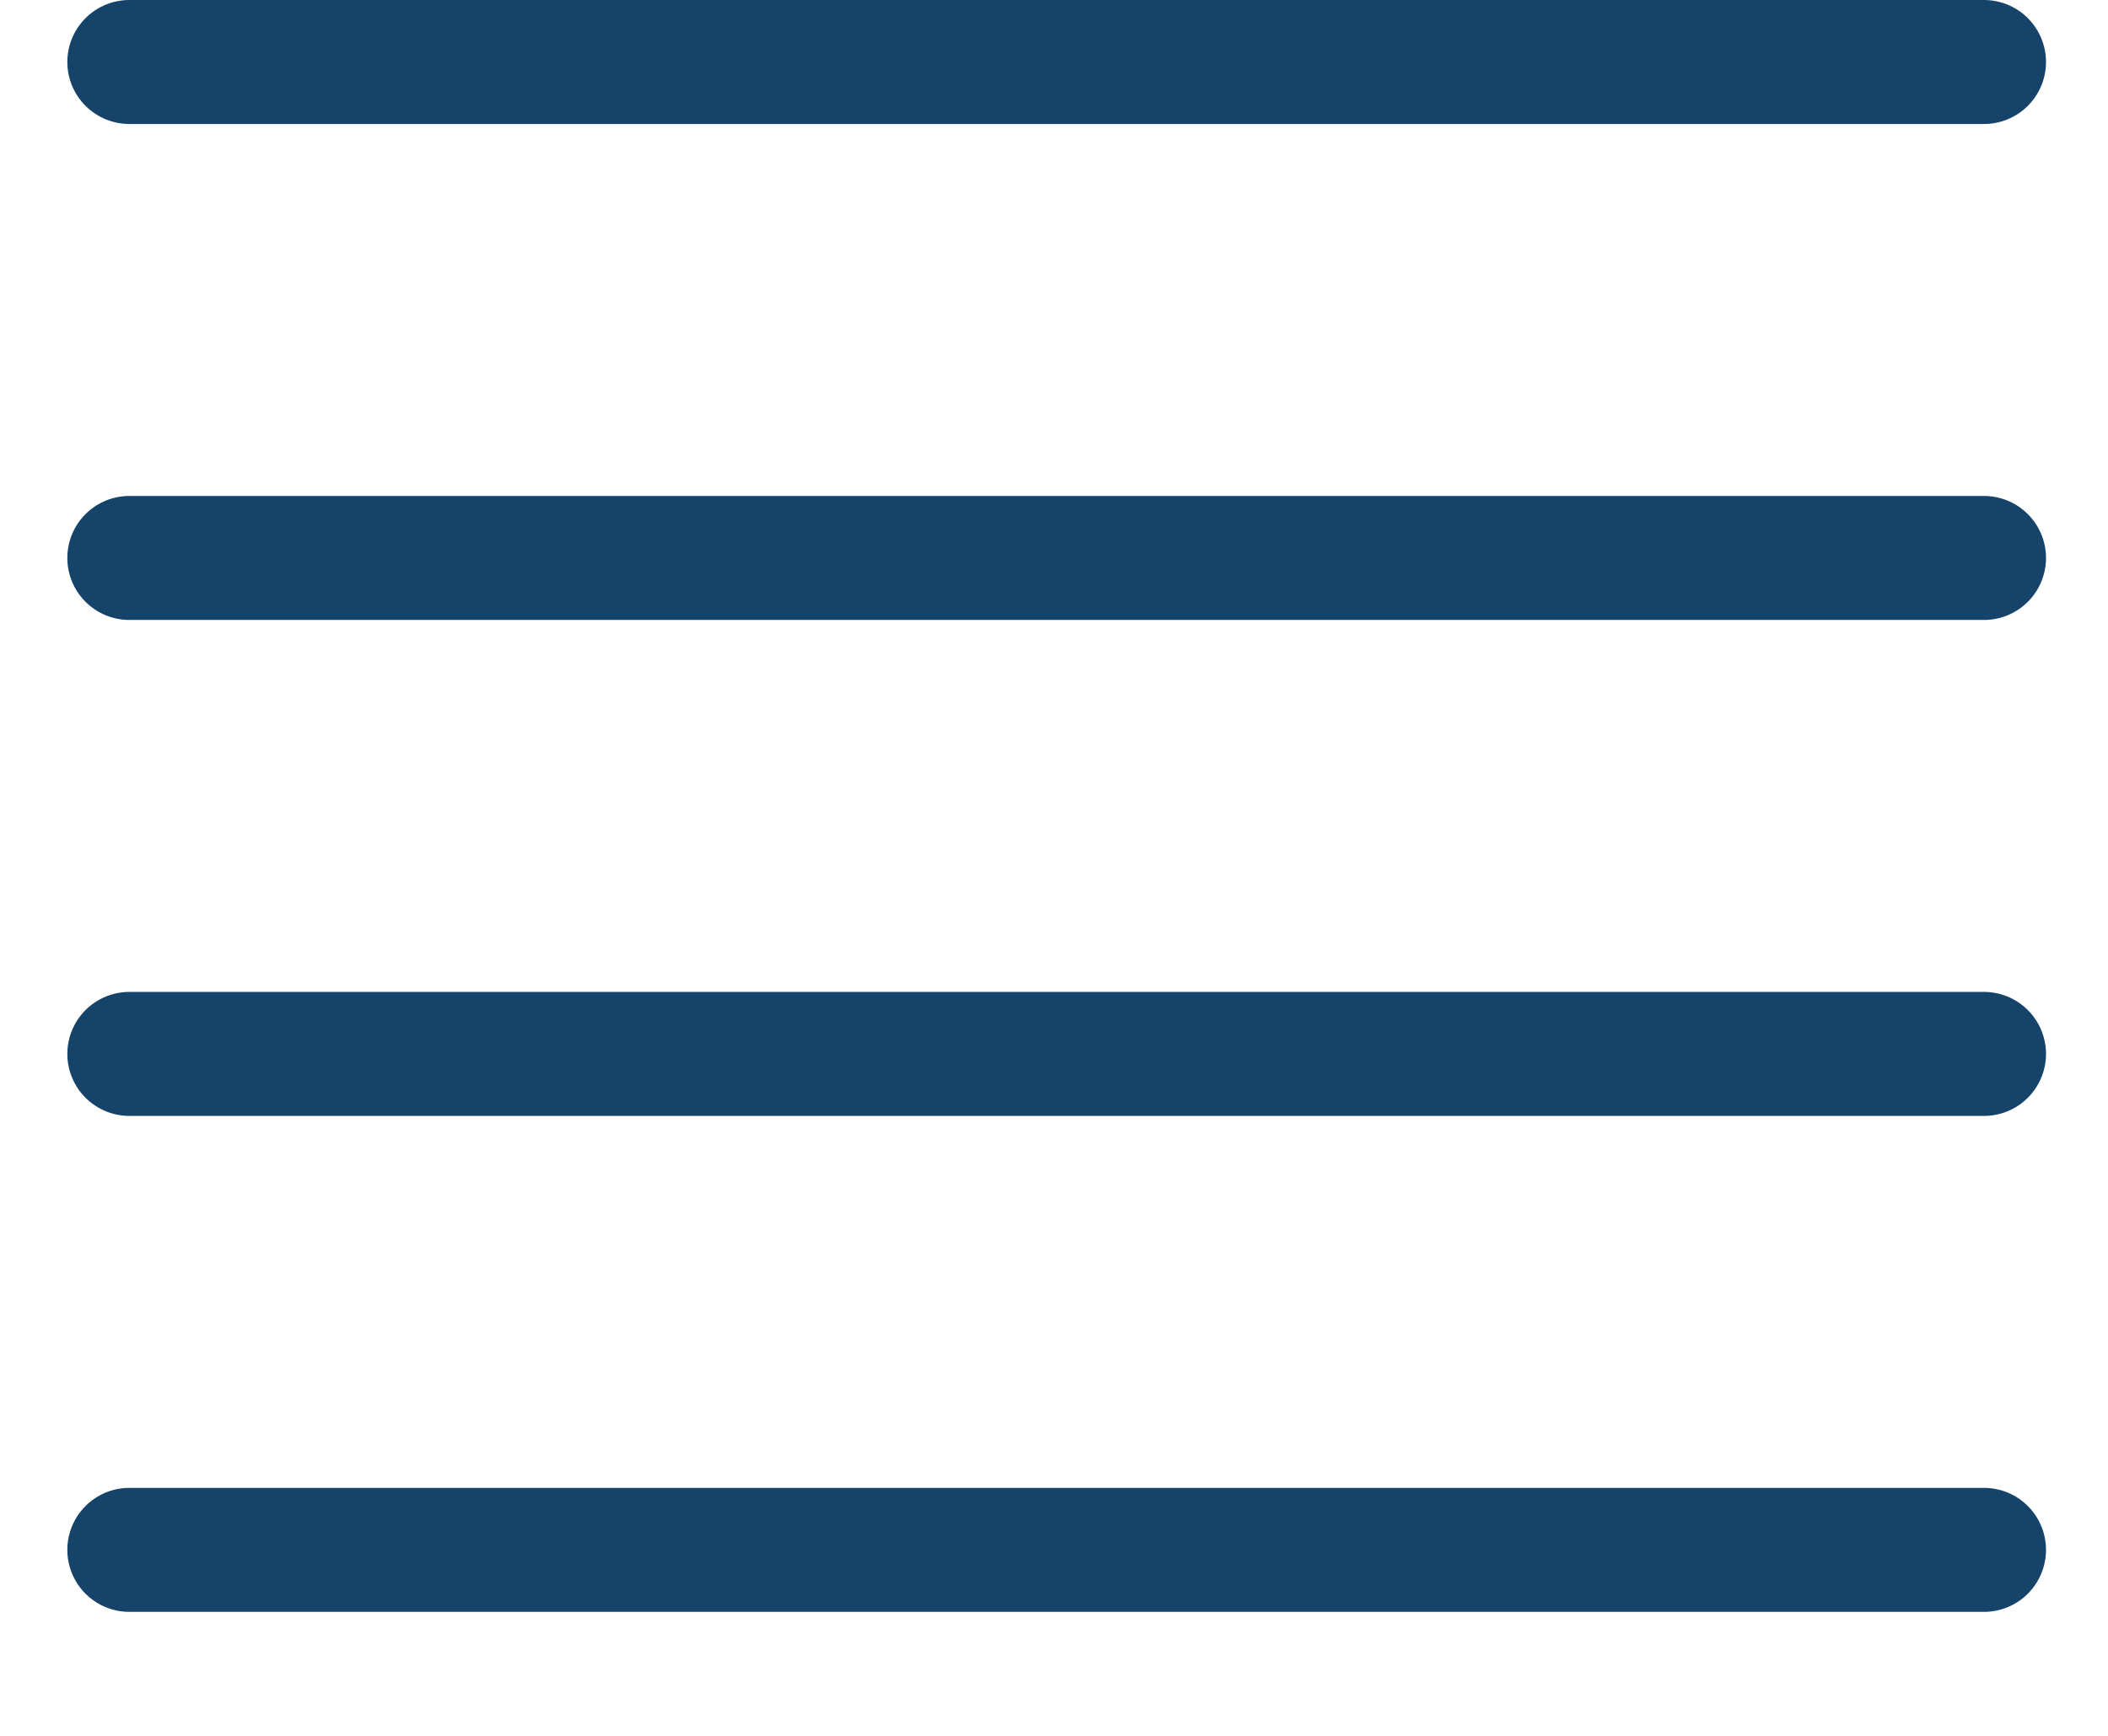 <svg height="14" viewBox="0 0 17 14" width="17" xmlns="http://www.w3.org/2000/svg"><g fill="none" fill-rule="evenodd" stroke="#16436a" stroke-linecap="round" stroke-linejoin="round" transform="translate(1)"><path d="m15 .5h-14.957"/><path d="m15 4.5h-14.957"/><path d="m15 8.5h-14.957"/><path d="m15 12.5h-14.957"/></g></svg>